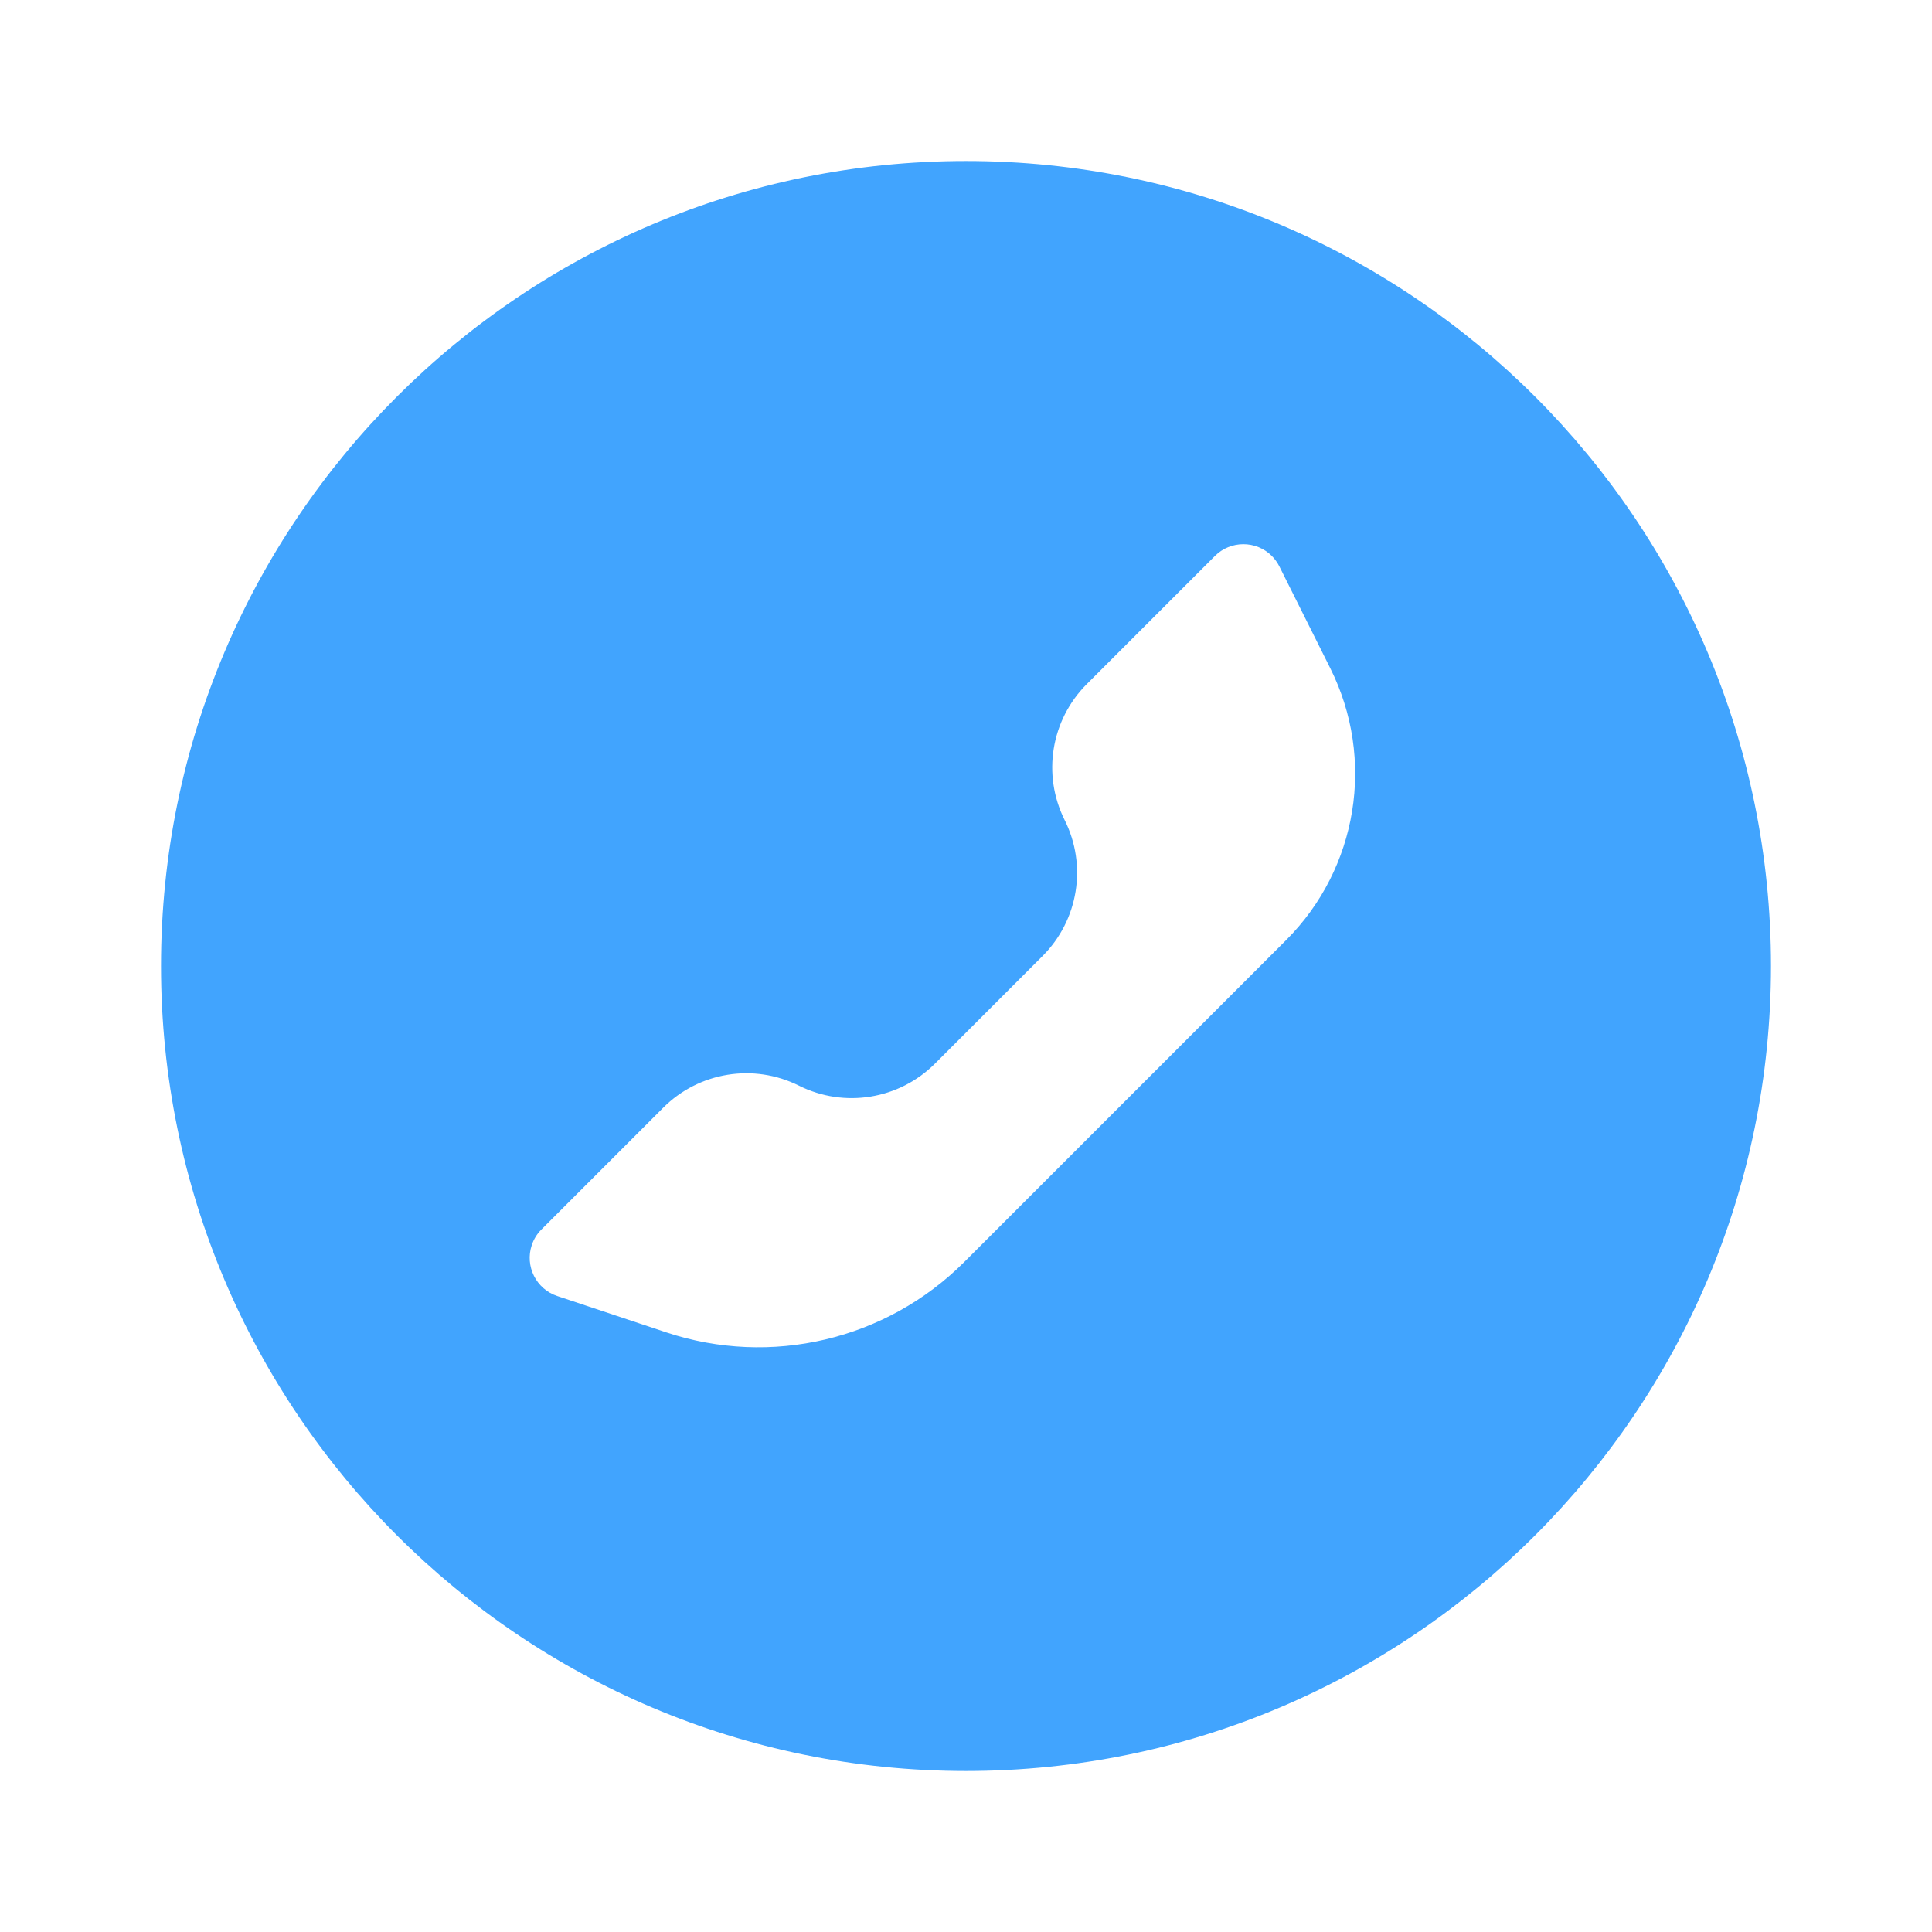 <?xml version="1.0" encoding="UTF-8"?>
<svg width="50px" height="50px" viewBox="0 0 50 50" version="1.1" xmlns="http://www.w3.org/2000/svg" xmlns:xlink="http://www.w3.org/1999/xlink">
    <title>unlimited-calls-icon</title>
    <g id="Page-1" stroke="none" stroke-width="1" fill="none" fill-rule="evenodd">
        <g id="Desktop-HD" transform="translate(-944, -592)">
            <g id="unlimited-calls-icon" transform="translate(944, 592)">
                <rect id="bound" x="0" y="0" width="50" height="50"></rect>
                <path d="M25,45.833 C13.494,45.833 4.167,36.506 4.167,25 C4.167,13.494 13.494,4.167 25,4.167 C36.506,4.167 45.833,13.494 45.833,25 C45.833,36.506 36.506,45.833 25,45.833 Z M24.196,27.527 C23.268,28.454 21.852,28.684 20.679,28.098 C19.506,27.511 18.089,27.741 17.162,28.669 L14.014,31.817 C13.899,31.931 13.813,32.07 13.762,32.224 C13.58,32.769 13.875,33.359 14.421,33.541 L17.241,34.481 C19.95,35.384 22.936,34.679 24.955,32.661 L33.286,24.329 C35.141,22.474 35.601,19.641 34.428,17.295 L33.11,14.659 C33.06,14.559 32.994,14.468 32.915,14.388 C32.508,13.982 31.849,13.982 31.442,14.388 L28.124,17.706 C27.197,18.634 26.967,20.05 27.553,21.223 C28.14,22.396 27.91,23.813 26.983,24.74 L24.196,27.527 Z" id="Combined-Shape" fill="#41A4FE" fill-rule="nonzero"></path>
            </g>
        </g>
    </g>
</svg>